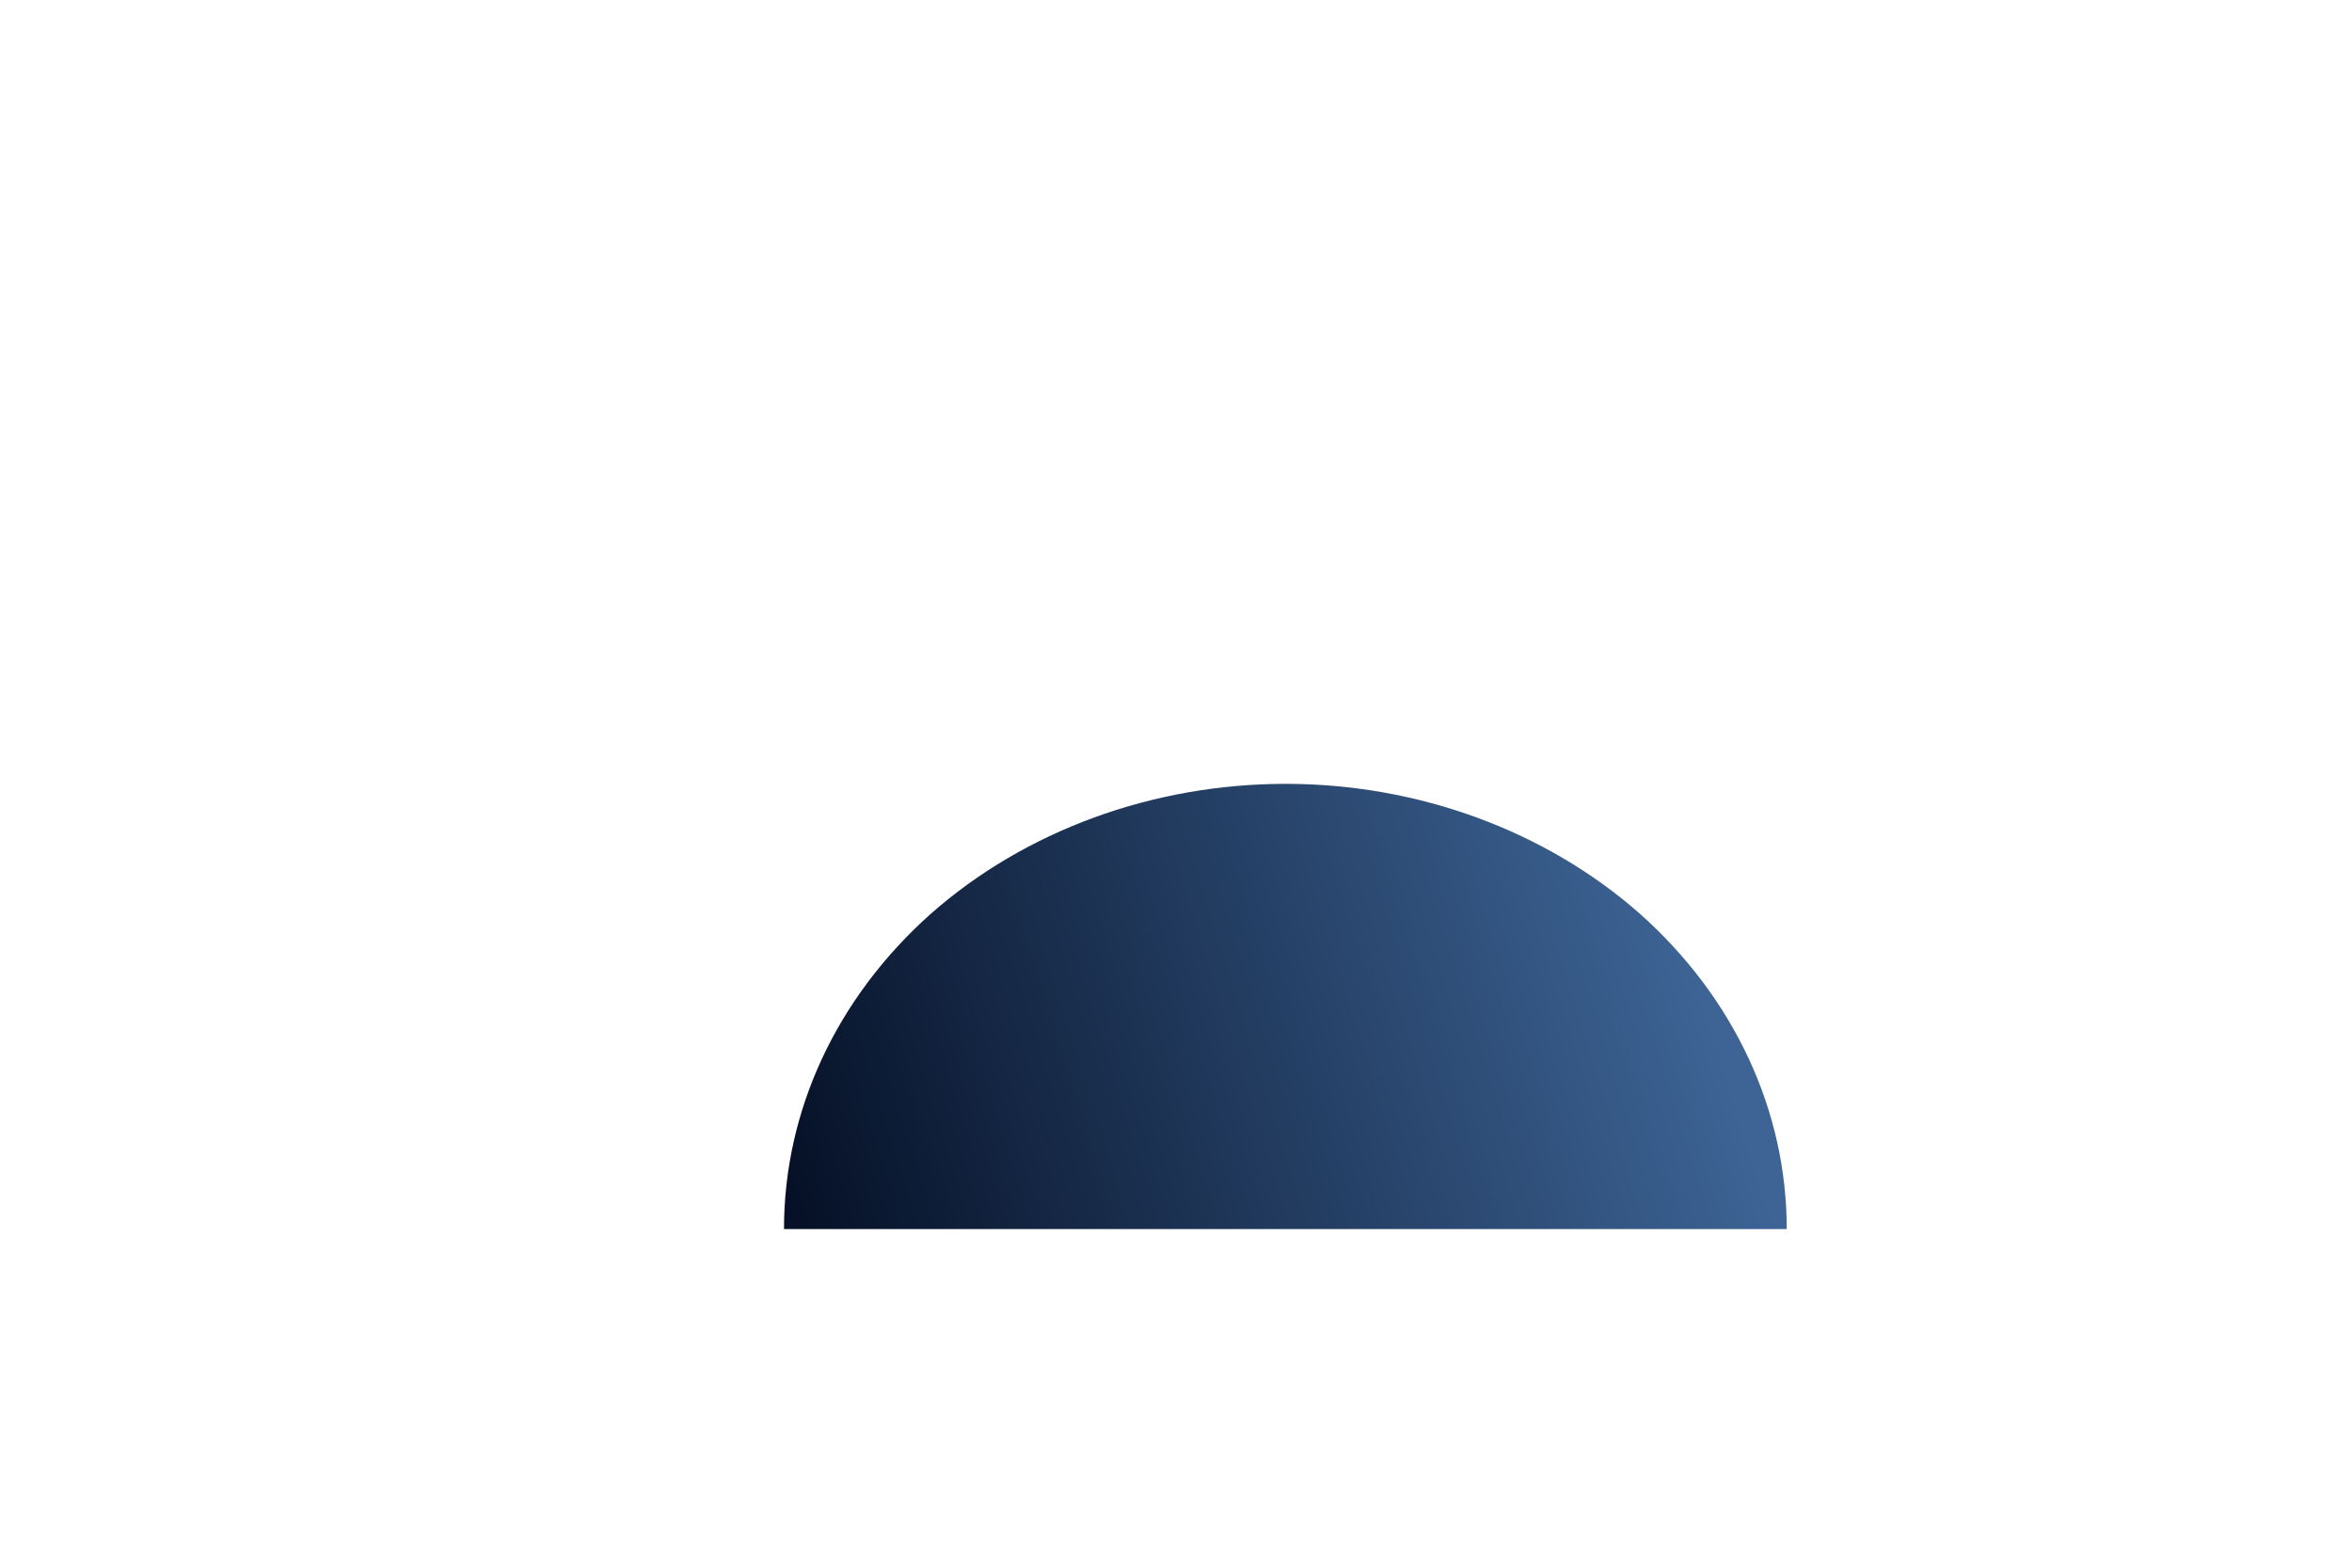 <?xml version="1.0" encoding="utf-8"?>
<svg xmlns="http://www.w3.org/2000/svg" fill="none" height="100%" overflow="visible" preserveAspectRatio="none" style="display: block;" viewBox="0 0 3 2" width="100%">
<g filter="url(#filter0_f_0_1701)" id="Ellipse 7">
<path d="M2.279 1.568C2.279 1.417 2.212 1.273 2.092 1.166C1.972 1.06 1.809 1 1.64 1C1.47 1 1.307 1.06 1.187 1.166C1.067 1.273 1 1.417 1 1.568L1.64 1.568H2.279Z" fill="url(#paint0_linear_0_1701)"/>
</g>
<defs>
<filter color-interpolation-filters="sRGB" filterUnits="userSpaceOnUse" height="1.37" id="filter0_f_0_1701" width="2.081" x="0.599" y="0.599">
<feFlood flood-opacity="0" result="BackgroundImageFix"/>
<feBlend in="SourceGraphic" in2="BackgroundImageFix" mode="normal" result="shape"/>
<feGaussianBlur result="effect1_foregroundBlur_0_1701" stdDeviation="0.201"/>
</filter>
<linearGradient gradientUnits="userSpaceOnUse" id="paint0_linear_0_1701" x1="2.137" x2="1" y1="1.142" y2="1.498">
<stop stop-color="#3D6495"/>
<stop offset="1" stop-color="#061127"/>
</linearGradient>
</defs>
</svg>